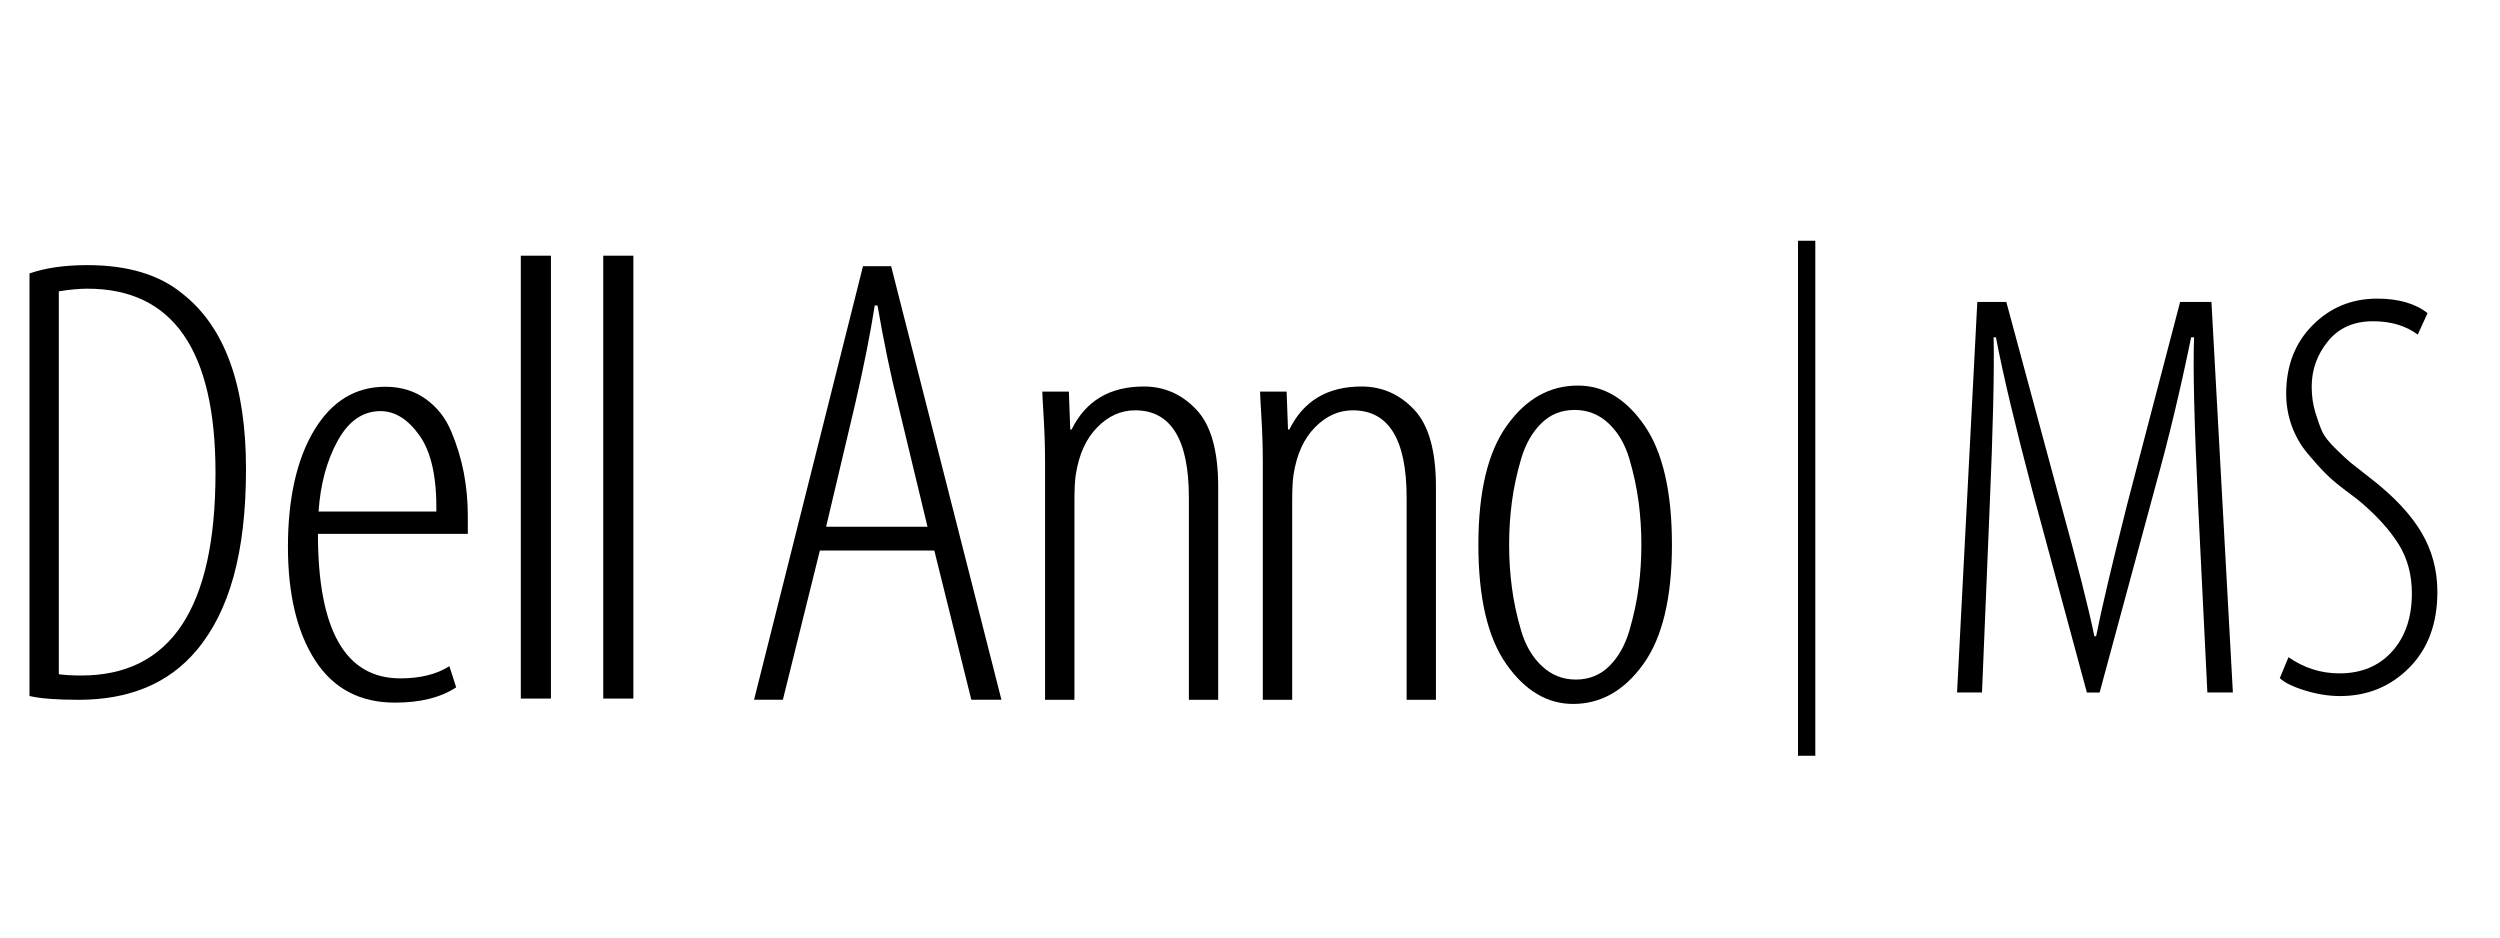 <svg version="1.2" xmlns="http://www.w3.org/2000/svg" viewBox="0 0 400 150" width="400" height="150">
	<title>dellannoms</title>
	<style>
		.s0 { fill: #000000 } 
	</style>
	<path class="s0" d="m353.18 110.8l-1.48-30.04q-0.93-19.38-0.65-26.79h-0.47q-2.5 12.24-5.56 23.27l-9.08 33.56h-2.04l-8.62-31.89q-4.26-16.13-5.93-24.94h-0.37q0.18 8.25-0.65 27.53l-1.21 29.29h-3.99l3.24-62.48h4.64l8.71 32.26q3.99 14.46 5.38 21.23h0.28q1.3-6.58 5-21.23l8.44-32.26h5.01l3.43 62.48c0 0-4.08 0-4.08 0.01z"/>
	<path fill-rule="evenodd" class="s0" d="m287.68 38.52h2.77v82.4h-2.77z"/>
	<path class="s0" d="m364.77 108.49l1.39-3.34q3.71 2.59 8.15 2.59 5.28 0 8.44-3.52 3.15-3.52 3.15-9.27 0-4.55-2.18-7.97-2.18-3.43-6.16-6.77-0.18-0.18-2.18-1.67-1.99-1.48-3.24-2.73-1.25-1.25-2.92-3.24-1.66-1.99-2.55-4.45-0.88-2.46-0.88-5.14 0-6.68 4.22-10.94 4.22-4.26 10.34-4.26 5.1 0 8.06 2.32l-1.57 3.43q-2.88-2.13-7.14-2.13-4.63 0-7.23 3.2-2.6 3.2-2.6 7.28 0 2.22 0.6 4.17 0.6 1.95 1.11 3.06 0.51 1.11 2.22 2.78 1.71 1.67 2.36 2.18 0.64 0.51 3.25 2.55 5.47 4.26 8.02 8.57 2.55 4.31 2.55 9.5 0 7.61-4.5 12.14-4.5 4.54-11.08 4.54-2.69 0-5.56-0.88-2.87-0.87-4.08-1.99z"/>
	<path class="s0" d="m4.72 111.36v-67.61q3.81-1.33 9.26-1.33 9.7 0 15.25 4.6 10.14 7.98 10.13 28.03c0 13.37-2.65 22.78-7.95 29.05q-6.64 7.87-18.85 7.87-5.23 0-7.84-0.61zm4.69-64.75v61.27q1.53 0.2 3.6 0.2 21.47 0 21.47-32.43 0-29.46-20.49-29.46-1.96 0-4.58 0.42z"/>
	<path class="s0" d="m149.49 88.08h-18.31l-5.92 23.88h-4.61l17.43-69.37h4.5l17.65 69.37h-4.82zm-17.32-3.8h16.23l-4.71-19.56q-1.76-7-3.29-15.85h-0.44q-1.1 7-3.18 15.95l-4.6 19.45z"/>
	<path class="s0" d="m74.84 85.42h-23.97q0 23.12 13.18 23.12 4.79 0 7.85-1.95l1.09 3.38q-3.71 2.46-9.81 2.45-8.38 0-12.75-6.75-4.36-6.75-4.36-18.21c0-7.64 1.4-13.98 4.2-18.62q4.19-6.96 11.39-6.96 3.7 0 6.43 1.94 2.73 1.95 4.09 5.17 1.36 3.23 2.02 6.6 0.65 3.38 0.65 6.96v2.86zm-23.87-3.58h18.85q0.1-8.19-2.67-12.12-2.78-3.94-6.27-3.94-4.25 0-6.86 4.76-2.61 4.76-3.05 11.3z"/>
	<path class="s0" d="m167.21 111.96v-37.9q0-3.6-0.22-7.24-0.22-3.65-0.22-4.16h4.25l0.22 6.06h0.22q3.38-6.88 11.56-6.88 4.9 0 8.4 3.7 3.49 3.69 3.49 12.33v34.1h-4.69v-32.35q0-13.97-8.61-13.97-3.38 0-6.05 2.72-2.68 2.72-3.43 7.55-0.22 1.34-0.22 4.31v31.74h-4.69z"/>
	<path class="s0" d="m202.05 111.96v-37.9q0-3.6-0.22-7.24-0.22-3.65-0.22-4.16h4.25l0.22 6.06h0.22q3.38-6.88 11.56-6.88 4.9 0 8.4 3.7 3.49 3.69 3.49 12.33v34.1h-4.69v-32.35q0-13.97-8.61-13.97-3.38 0-6.05 2.72-2.68 2.72-3.43 7.55-0.22 1.34-0.22 4.31v31.74h-4.69z"/>
	<path class="s0" d="m252.47 61.69q6.22 0 10.63 6.37 4.41 6.37 4.41 19.1 0 12.74-4.58 19.1-4.58 6.37-11.23 6.37-6.21 0-10.69-6.37-4.47-6.36-4.47-19.1 0-12.74 4.58-19.1 4.57-6.37 11.34-6.37zm4.91 6.06q-2.29-2.16-5.45-2.16-3.17 0-5.34 2.16-2.18 2.16-3.22 5.7-1.04 3.55-1.47 6.88-0.44 3.34-0.44 6.83 0 3.5 0.44 6.83 0.43 3.33 1.47 6.88 1.03 3.54 3.33 5.7 2.29 2.16 5.45 2.16 3.16 0 5.34-2.16 2.18-2.16 3.22-5.7 1.03-3.55 1.47-6.88 0.44-3.34 0.44-6.83 0-3.49-0.44-6.83-0.44-3.34-1.47-6.88-1.04-3.54-3.33-5.7z"/>
	<path fill-rule="evenodd" class="s0" d="m96.52 40.91h4.82v70.86h-4.82z"/>
	<path fill-rule="evenodd" class="s0" d="m83.33 40.91h4.82v70.86h-4.82z"/>
</svg>